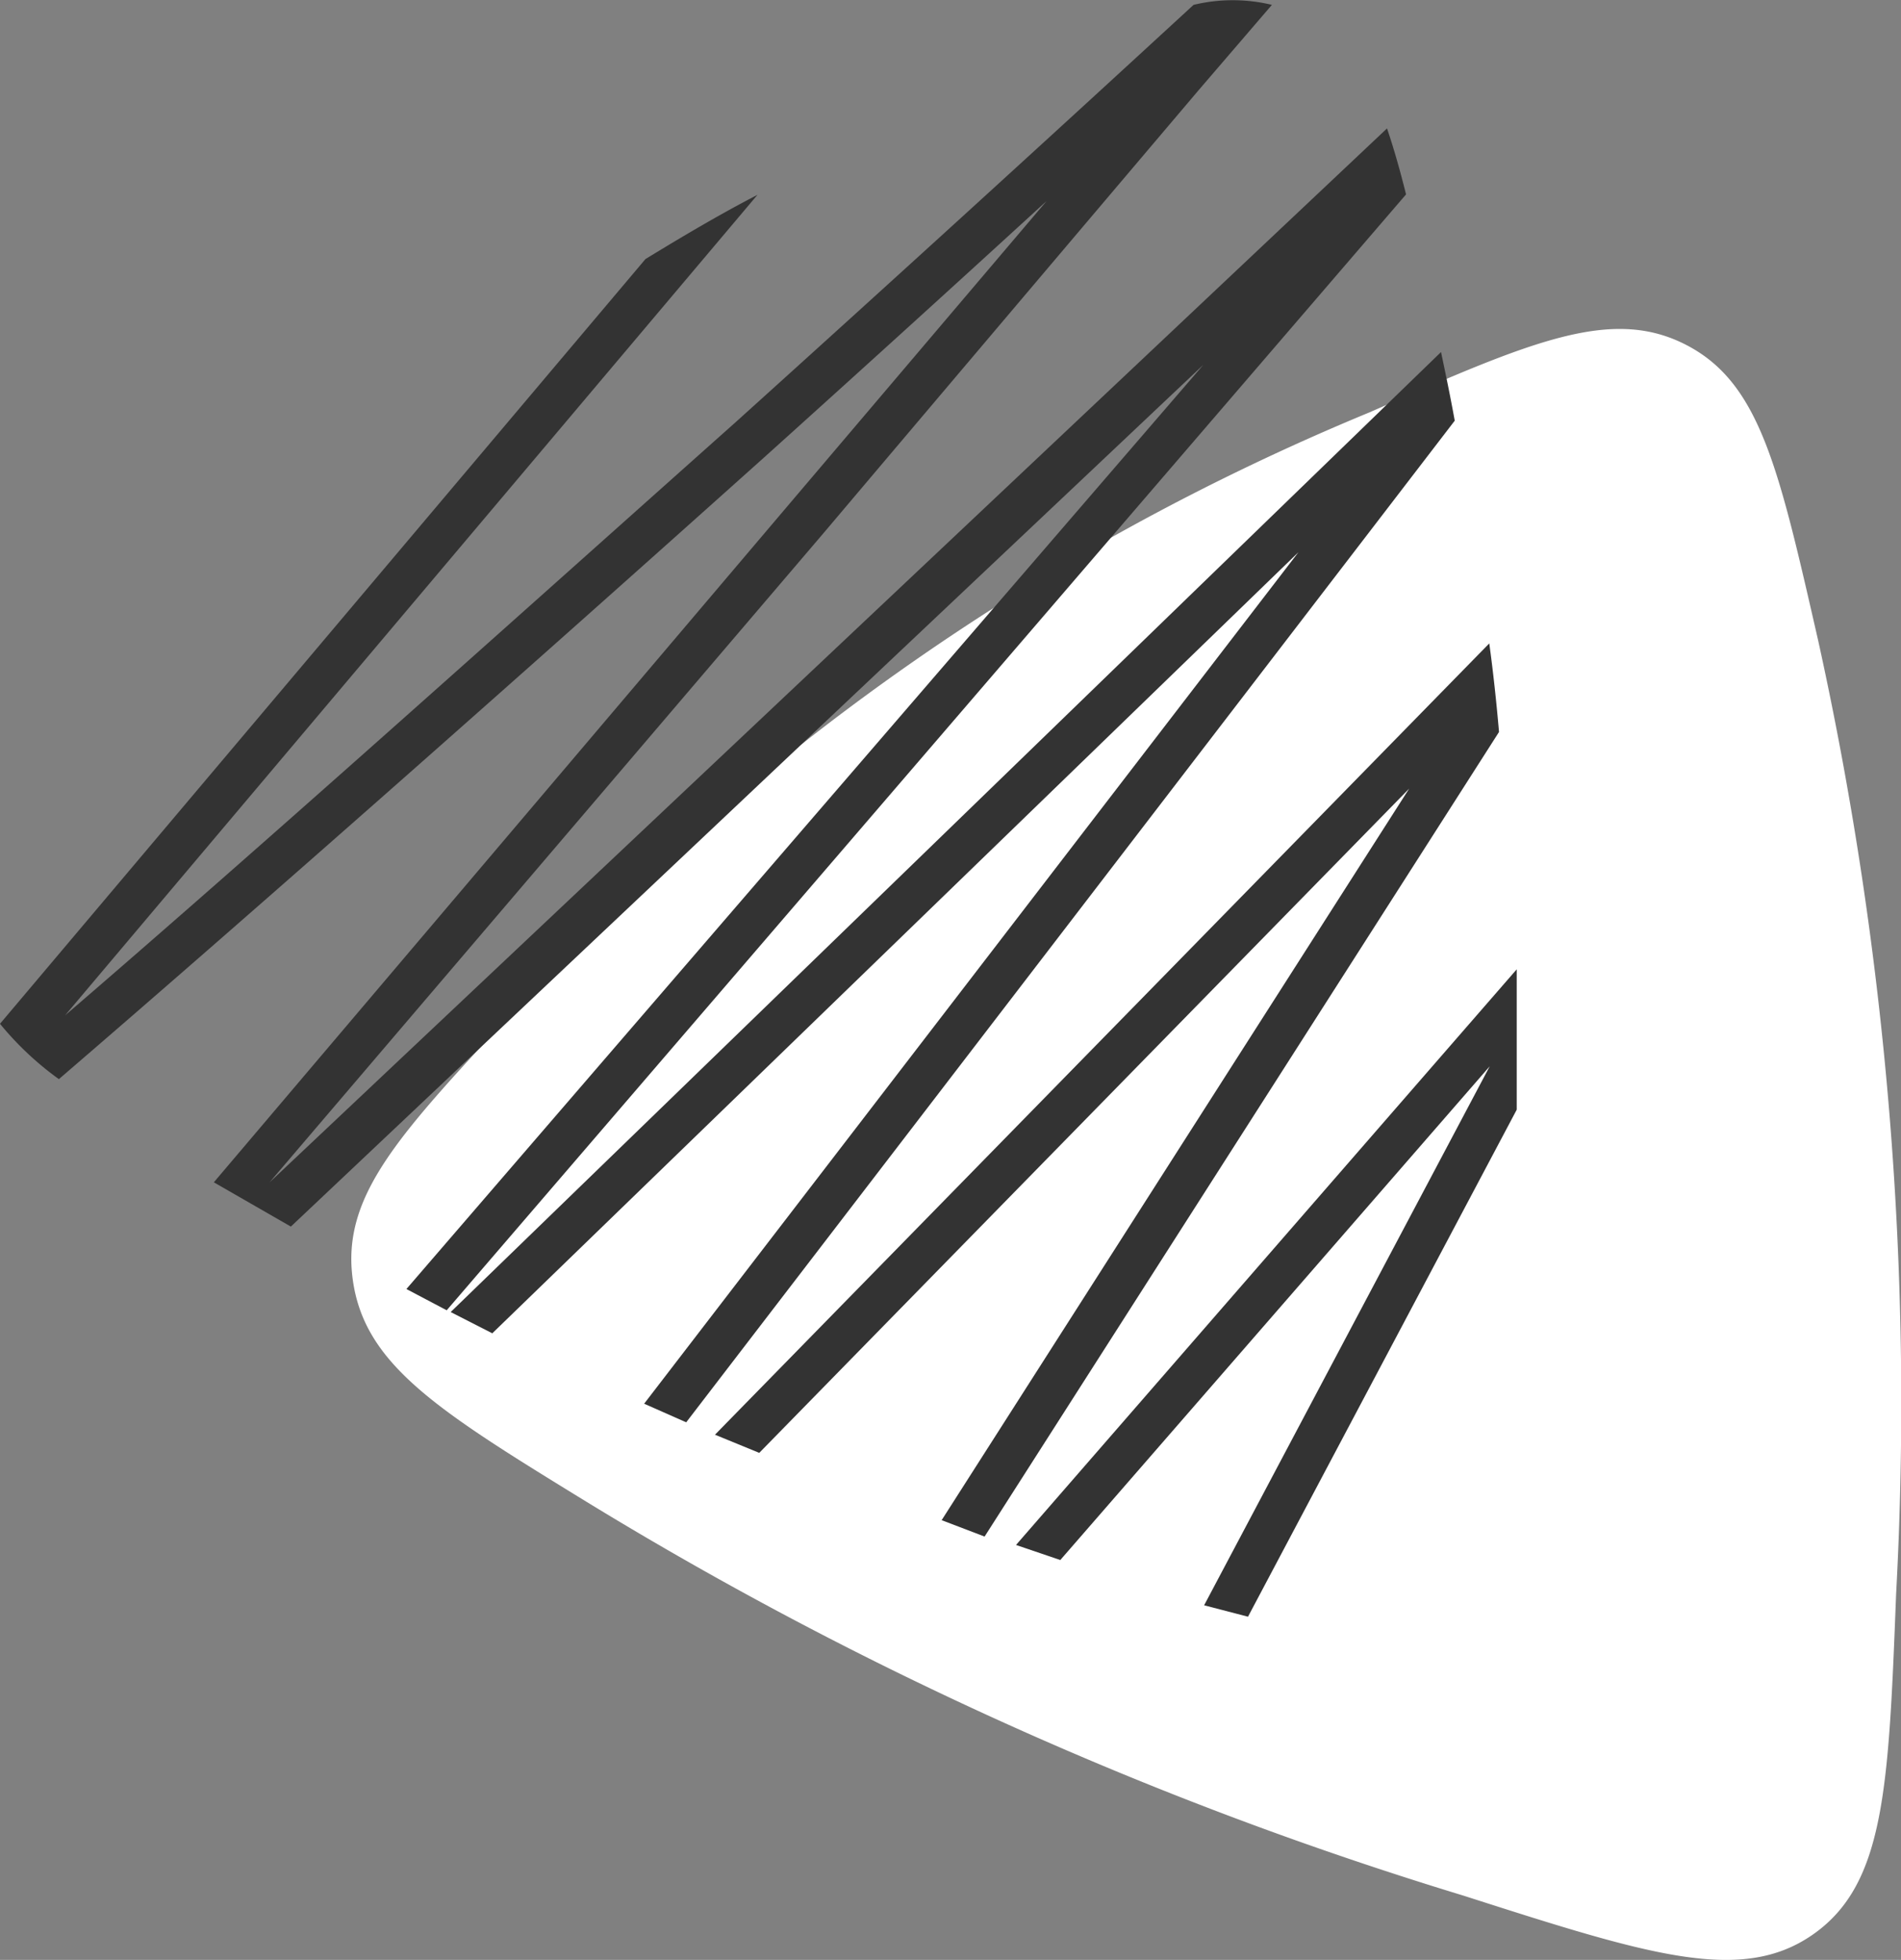 <svg xmlns="http://www.w3.org/2000/svg" id="Layer_1" data-name="Layer 1" viewBox="0 0 42.94 44.26"><rect x="0" y="0" width="42.94" height="44.26" fill="#808080" stroke="none"/><defs><style>.cls-1{fill:#fff;}.cls-2{fill:#333;fill-rule:evenodd;}</style></defs><path class="cls-1" d="M-29,47.29c-.17,4.37-.25,6.55-1.87,7.69s-3.72.47-7.9-.87a85.9,85.9,0,0,1-19.82-8.9c-3.34-2.05-5-3.08-5.27-5s1.06-3.3,3.69-6.13A54.26,54.26,0,0,1-40.89,20.61c3.62-1.59,5.44-2.39,7.13-1.53s2.11,2.8,3,6.69A79.94,79.94,0,0,1-29,47.29Z" transform="translate(71.83 -11.3)"></path><path class="cls-2" d="M-67,38l13-15.32,5.81-6.84q-3.18,2.91-6.38,5.79C-59.94,26.44-66,31.8-70.5,35.67a7,7,0,0,1-1.33-1.25l14.58-17.27c.82-.5,1.66-1,2.53-1.45L-70.36,34.23c4.41-3.79,10-8.81,15.14-13.39q5.2-4.69,10.35-9.43a3.77,3.77,0,0,1,1.77,0l-1.65,1.92q-4.24,5-8.47,10L-65.74,38l25.24-23.8c.15.44.29.93.43,1.49L-61.74,40.89l-.91-.48,18-20.87L-65.26,39ZM-57.28,43-42.5,23.77-60.71,41.41l-.94-.48,22.37-21.68c.11.52.21,1,.31,1.55L-56.33,43.42Zm6.72,2.63L-40,29.11l-14.68,15-1-.41,17.49-17.87c.09.66.16,1.31.22,2L-49.59,46Zm5.93,1.92,6.45-12.17-9.7,11.15-1-.34,11.31-13c0,1,0,2.09,0,3.17l-6.07,11.45-1-.26Z" transform="translate(71.83 -11.3)"></path></svg>